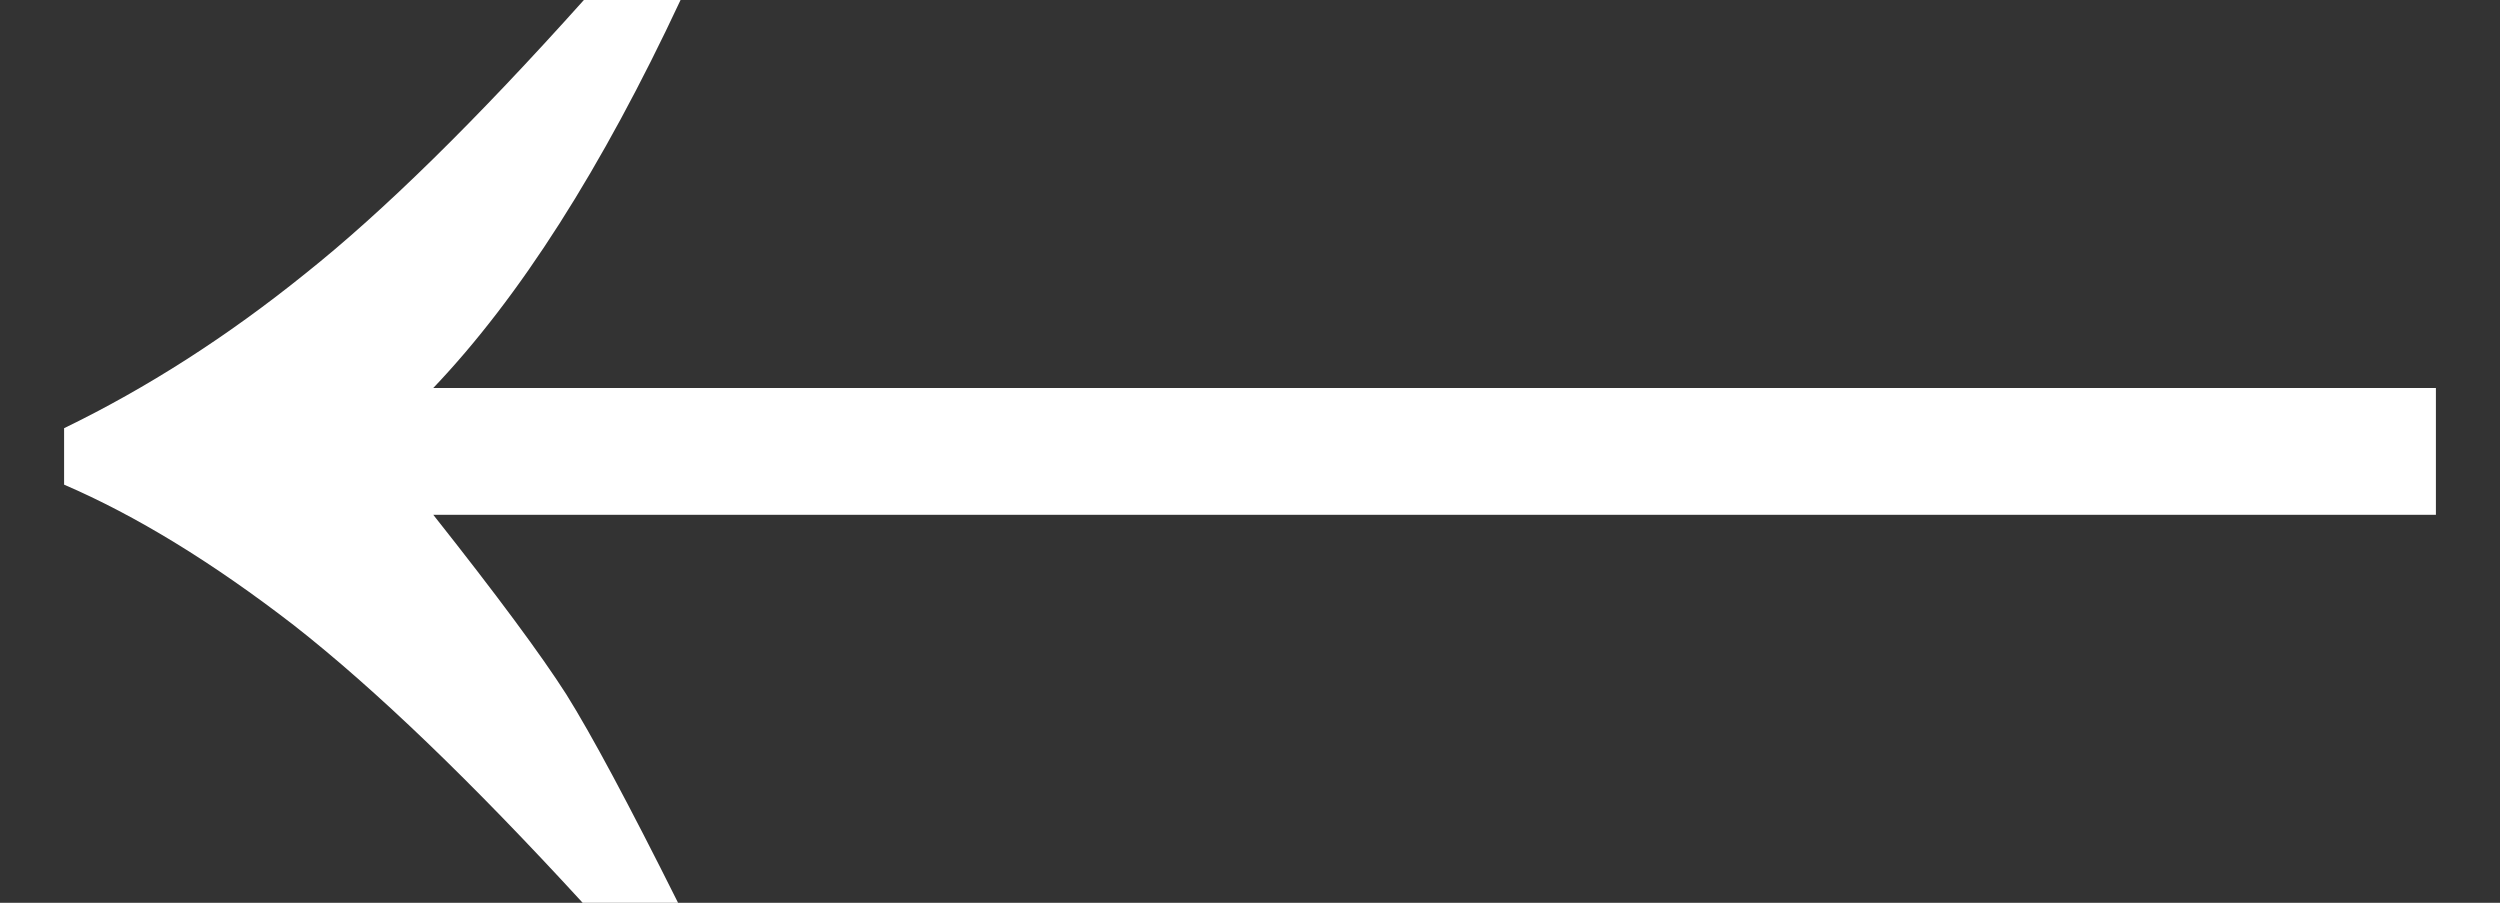 <svg width="36" height="13" viewBox="0 0 36 13" fill="none" xmlns="http://www.w3.org/2000/svg">
<rect x="0" y="0" width="36" height="13" fill="#333333" stroke="none"/>
<path d="M8.39 13C6.787 11.252 5.401 9.92 4.232 9.004C3.062 8.1 1.959 7.425 0.923 6.979V6.166C2.116 5.587 3.273 4.846 4.394 3.942C5.515 3.05 6.853 1.736 8.408 0H9.8C8.667 2.423 7.48 4.285 6.239 5.587H35.077V7.413H6.239C7.155 8.57 7.793 9.432 8.155 9.999C8.517 10.577 9.053 11.578 9.764 13H8.39Z" fill="white"/>
</svg>
